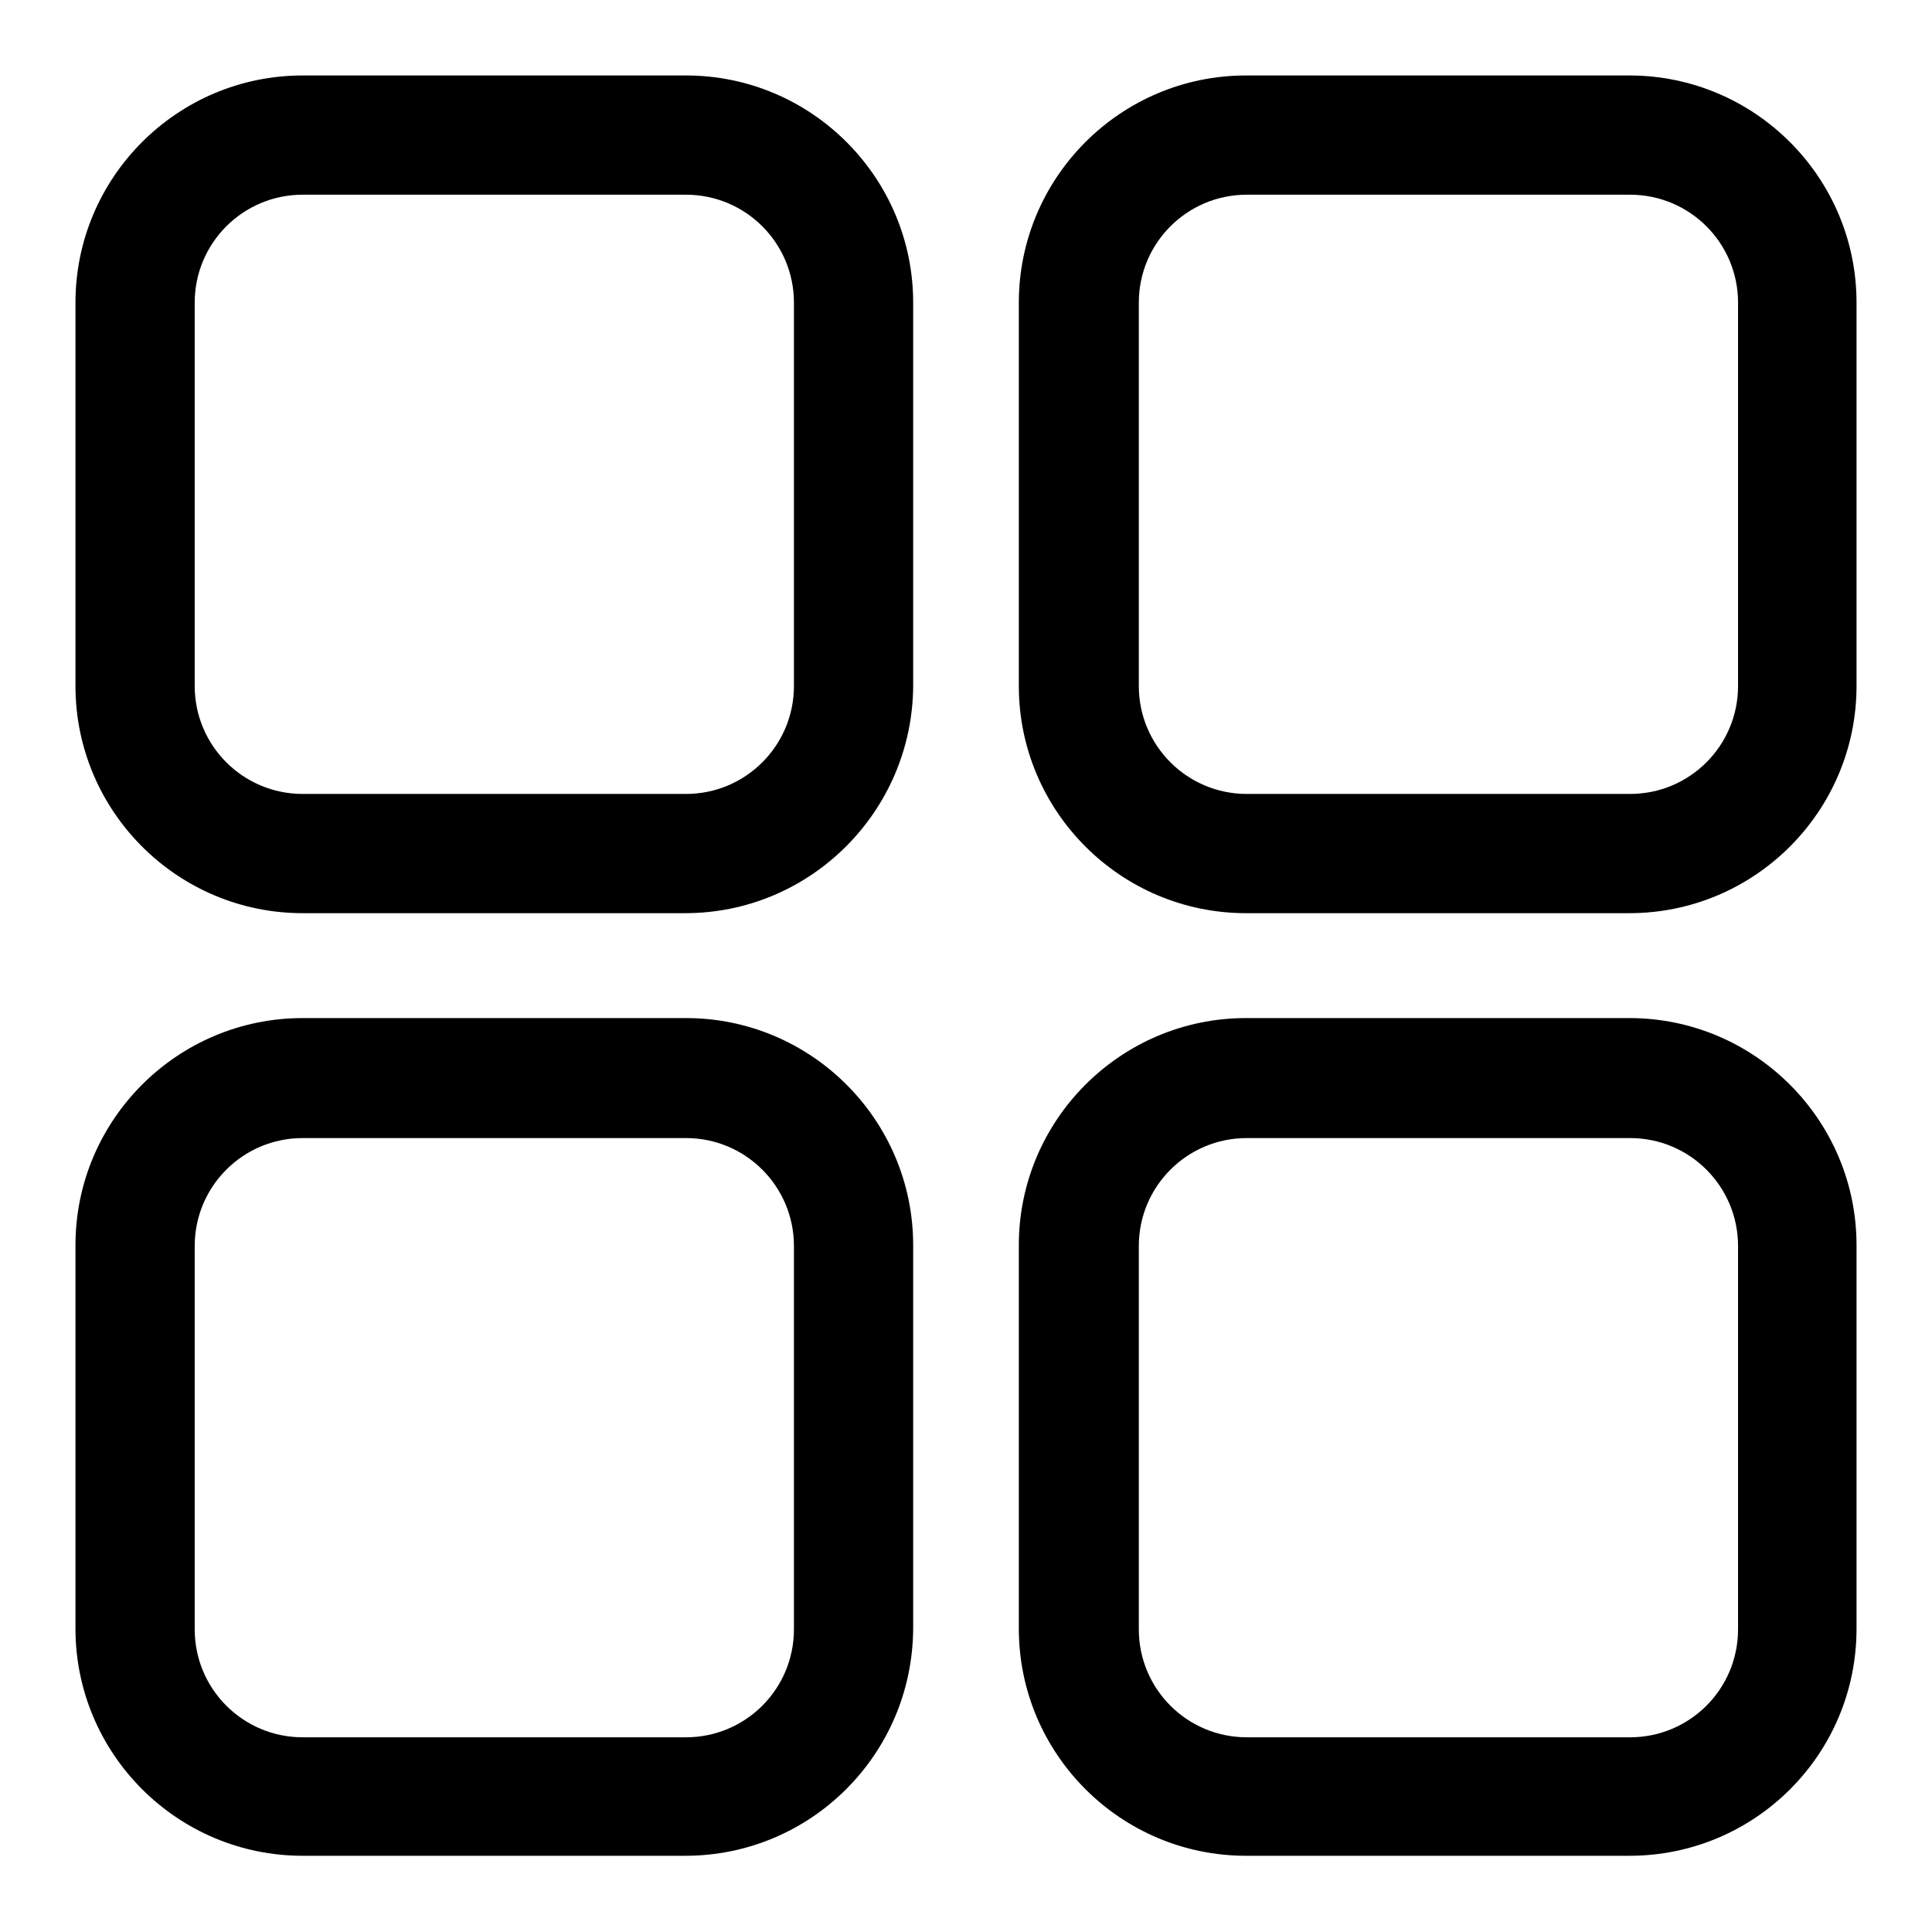 <?xml version="1.0" encoding="utf-8"?>
<!-- Svg Vector Icons : http://www.onlinewebfonts.com/icon -->
<!DOCTYPE svg PUBLIC "-//W3C//DTD SVG 1.1//EN" "http://www.w3.org/Graphics/SVG/1.1/DTD/svg11.dtd">
<svg version="1.1" xmlns="http://www.w3.org/2000/svg" xmlns:xlink="http://www.w3.org/1999/xlink" x="0px" y="0px" viewBox="0 0 256 256" enable-background="new 0 0 256 256" xml:space="preserve">
<g> <path fill="#000000" d="M90.8,121H40.1C23.5,121,10,107.5,10,90.9V40.1c0-16.6,13.5-30.1,30.1-30.1h50.8 c16.6,0,30.1,13.5,30.1,30.1v50.8C120.9,107.5,107.4,121,90.8,121z M40.1,25.8c-7.9,0-14.3,6.4-14.3,14.3v50.8 c0,7.9,6.4,14.3,14.3,14.3h50.8c7.9,0,14.3-6.4,14.3-14.3V40.1c0-7.9-6.4-14.3-14.3-14.3H40.1z M215.9,121h-50.8 c-16.6,0-30.1-13.5-30.1-30.1V40.1c0-16.6,13.5-30.1,30.1-30.1h50.8c16.6,0,30.1,13.5,30.1,30.1v50.8 C246,107.5,232.5,121,215.9,121z M165.2,25.8c-7.9,0-14.3,6.4-14.3,14.3v50.8c0,7.9,6.4,14.3,14.3,14.3h50.8 c7.9,0,14.3-6.4,14.3-14.3V40.1c0-7.9-6.4-14.3-14.3-14.3H165.2z M90.8,245.9H40.1c-16.6,0-30.1-13.5-30.1-30.1v-50.8 c0-16.6,13.5-30.1,30.1-30.1h50.8c16.6,0,30.1,13.5,30.1,30.1v50.8C120.9,232.5,107.4,245.9,90.8,245.9z M40.1,150.8 c-7.9,0-14.3,6.4-14.3,14.3v50.8c0,7.9,6.4,14.3,14.3,14.3h50.8c7.9,0,14.3-6.4,14.3-14.3v-50.8c0-7.9-6.4-14.3-14.3-14.3H40.1 L40.1,150.8z M215.9,245.9h-50.8c-16.6,0-30.1-13.5-30.1-30.1v-50.8c0-16.6,13.5-30.1,30.1-30.1h50.8c16.6,0,30.1,13.5,30.1,30.1 v50.8C246,232.5,232.5,245.9,215.9,245.9z M165.2,150.8c-7.9,0-14.3,6.4-14.3,14.3v50.8c0,7.9,6.4,14.3,14.3,14.3h50.8 c7.9,0,14.3-6.4,14.3-14.3v-50.8c0-7.9-6.4-14.3-14.3-14.3H165.2L165.2,150.8z"/></g>
</svg>
